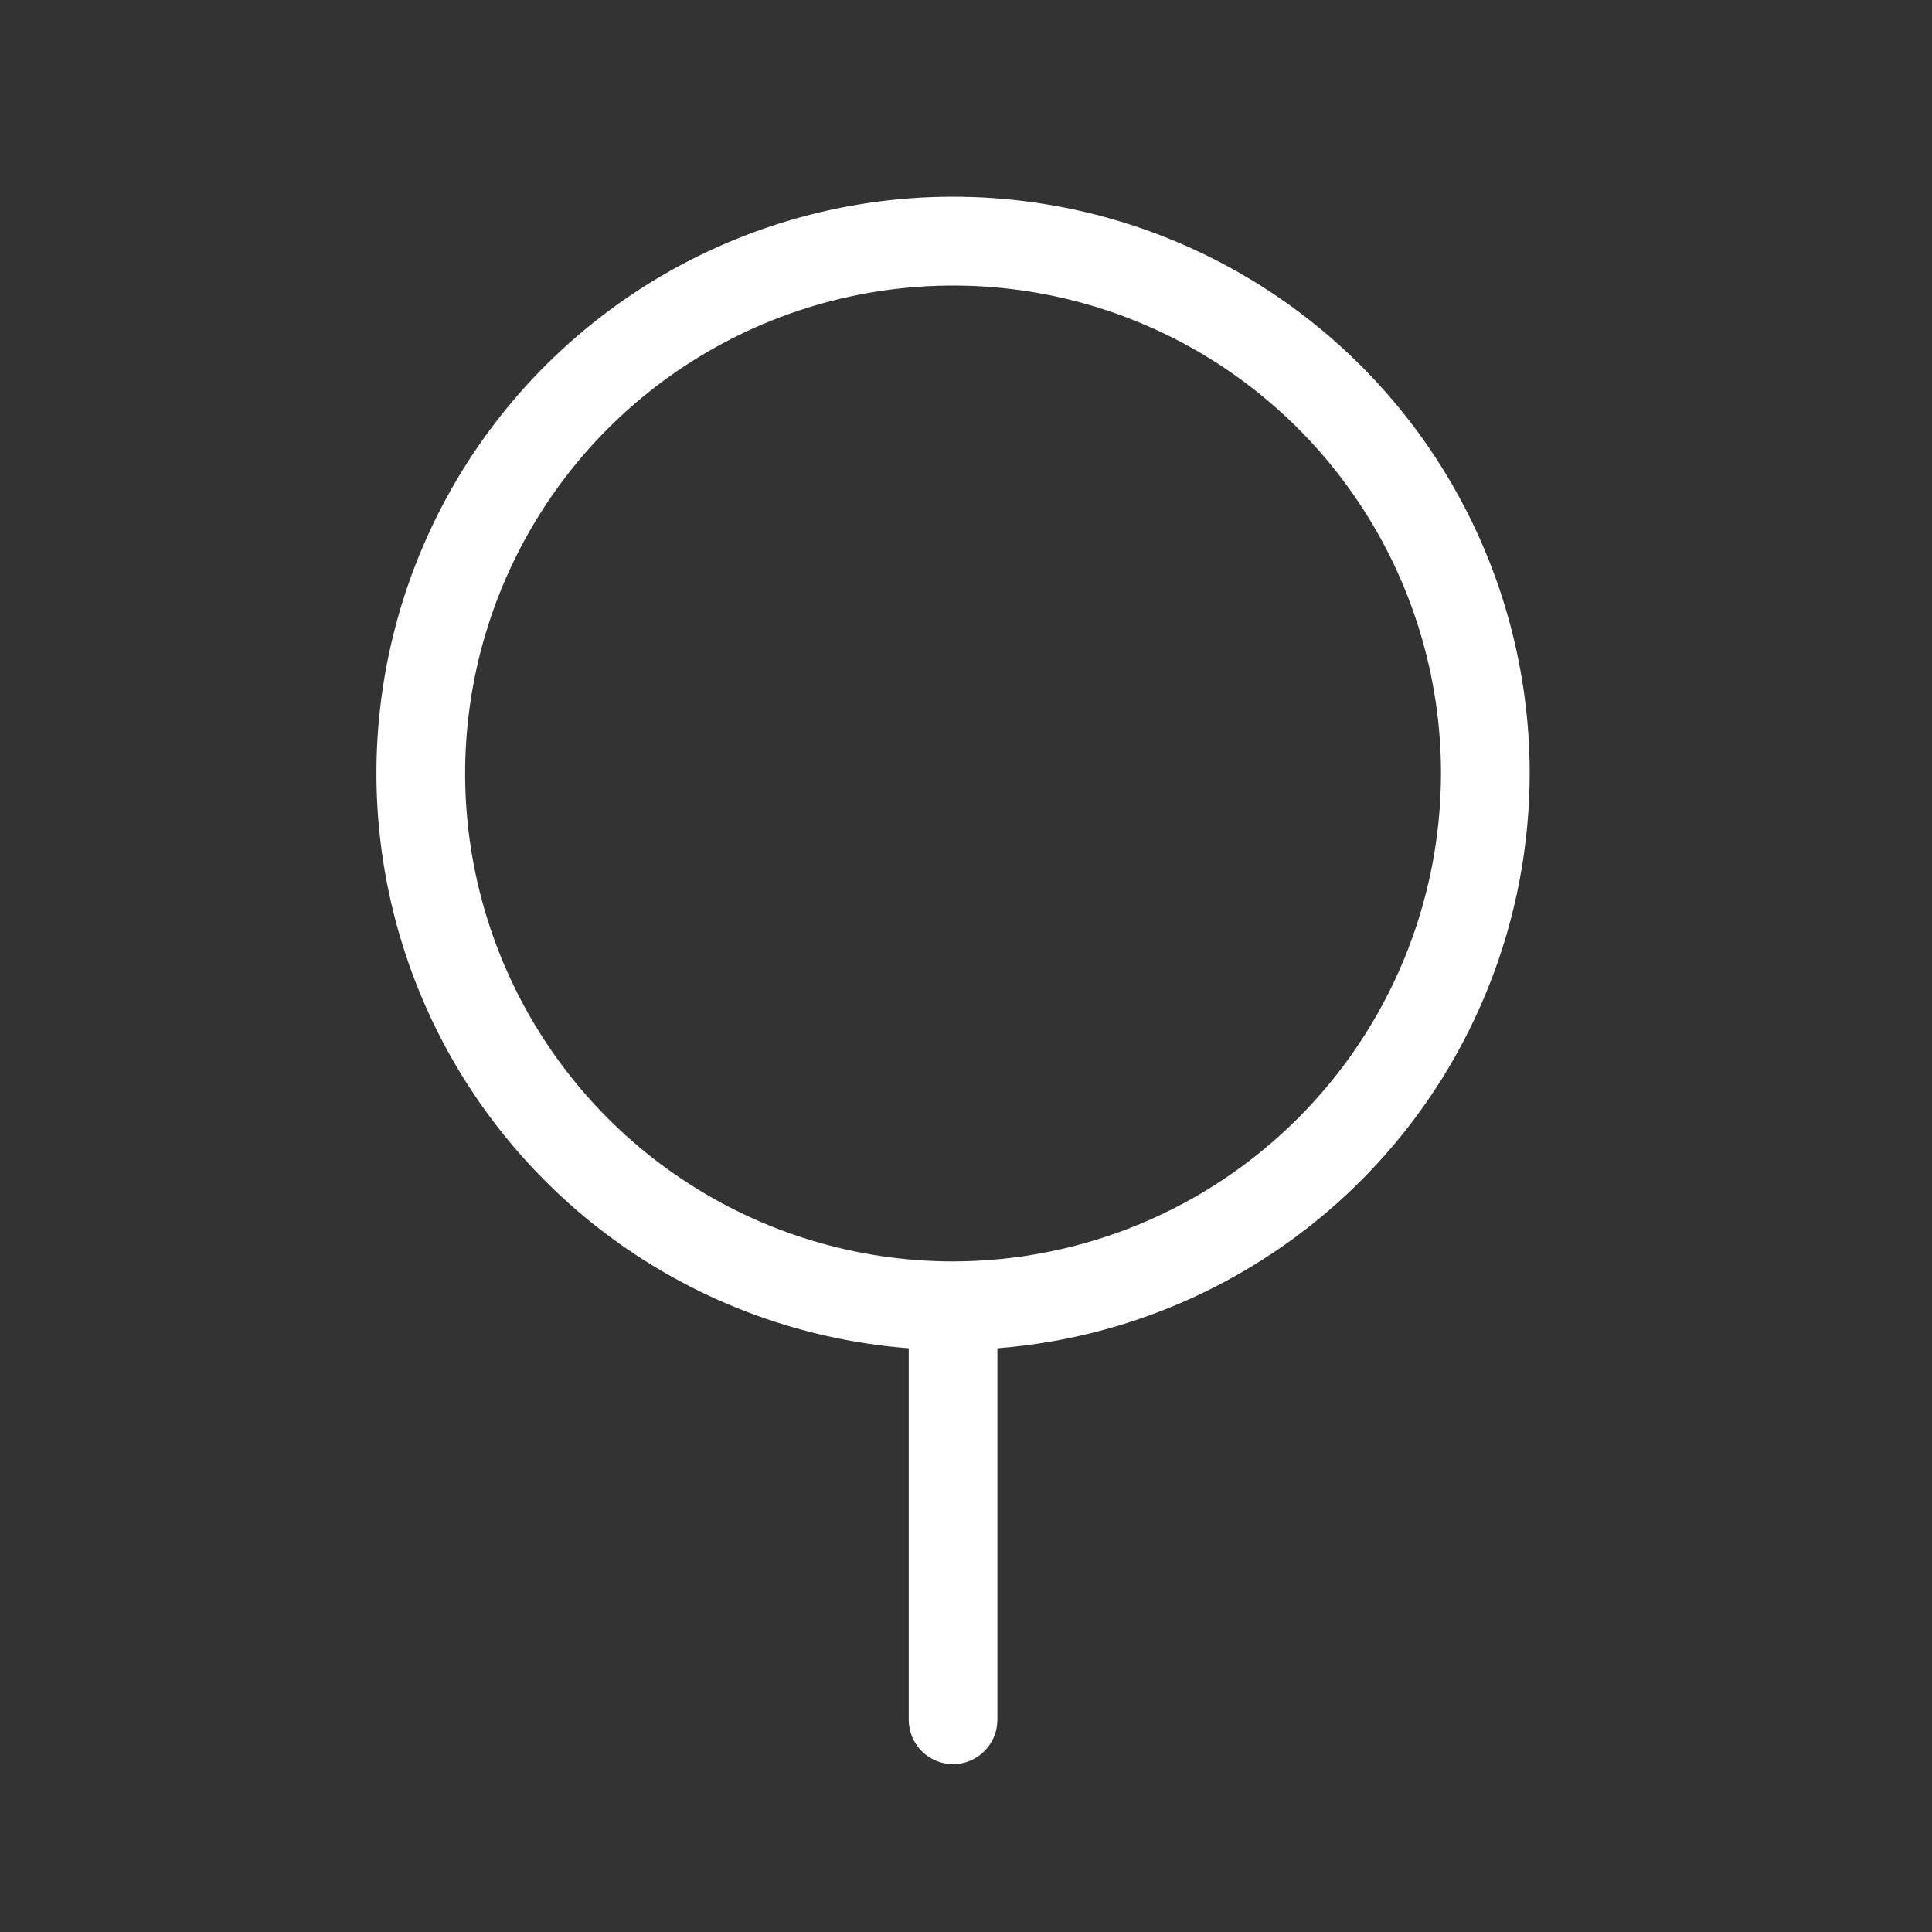 <svg width="43" height="43" viewBox="0 0 43 43" fill="none" xmlns="http://www.w3.org/2000/svg">
<rect x="0" y="0" width="43" height="43" fill="#333333" stroke="none"/>
<path d="M34.046 17.215C34.047 14.719 33.319 12.277 31.953 10.187C30.586 8.098 28.64 6.453 26.353 5.453C24.066 4.453 21.536 4.142 19.075 4.557C16.613 4.973 14.326 6.098 12.494 7.794C10.662 9.489 9.364 11.683 8.76 14.105C8.155 16.527 8.271 19.073 9.091 21.43C9.911 23.788 11.402 25.855 13.379 27.379C15.357 28.902 17.736 29.816 20.225 30.008V38.276C20.225 38.538 20.329 38.789 20.514 38.974C20.699 39.16 20.95 39.264 21.212 39.264C21.474 39.264 21.725 39.16 21.91 38.974C22.095 38.789 22.199 38.538 22.199 38.276V30.008C25.421 29.756 28.429 28.3 30.625 25.929C32.82 23.558 34.042 20.447 34.046 17.215ZM21.212 28.075C19.064 28.075 16.965 27.438 15.179 26.245C13.393 25.052 12.001 23.355 11.179 21.371C10.357 19.387 10.142 17.203 10.561 15.097C10.98 12.99 12.014 11.055 13.533 9.536C15.052 8.018 16.987 6.983 19.093 6.564C21.2 6.145 23.384 6.36 25.368 7.182C27.352 8.004 29.048 9.396 30.241 11.182C31.435 12.968 32.072 15.068 32.072 17.215C32.068 20.094 30.923 22.855 28.887 24.89C26.851 26.926 24.091 28.071 21.212 28.075Z" fill="white"/>
</svg>
